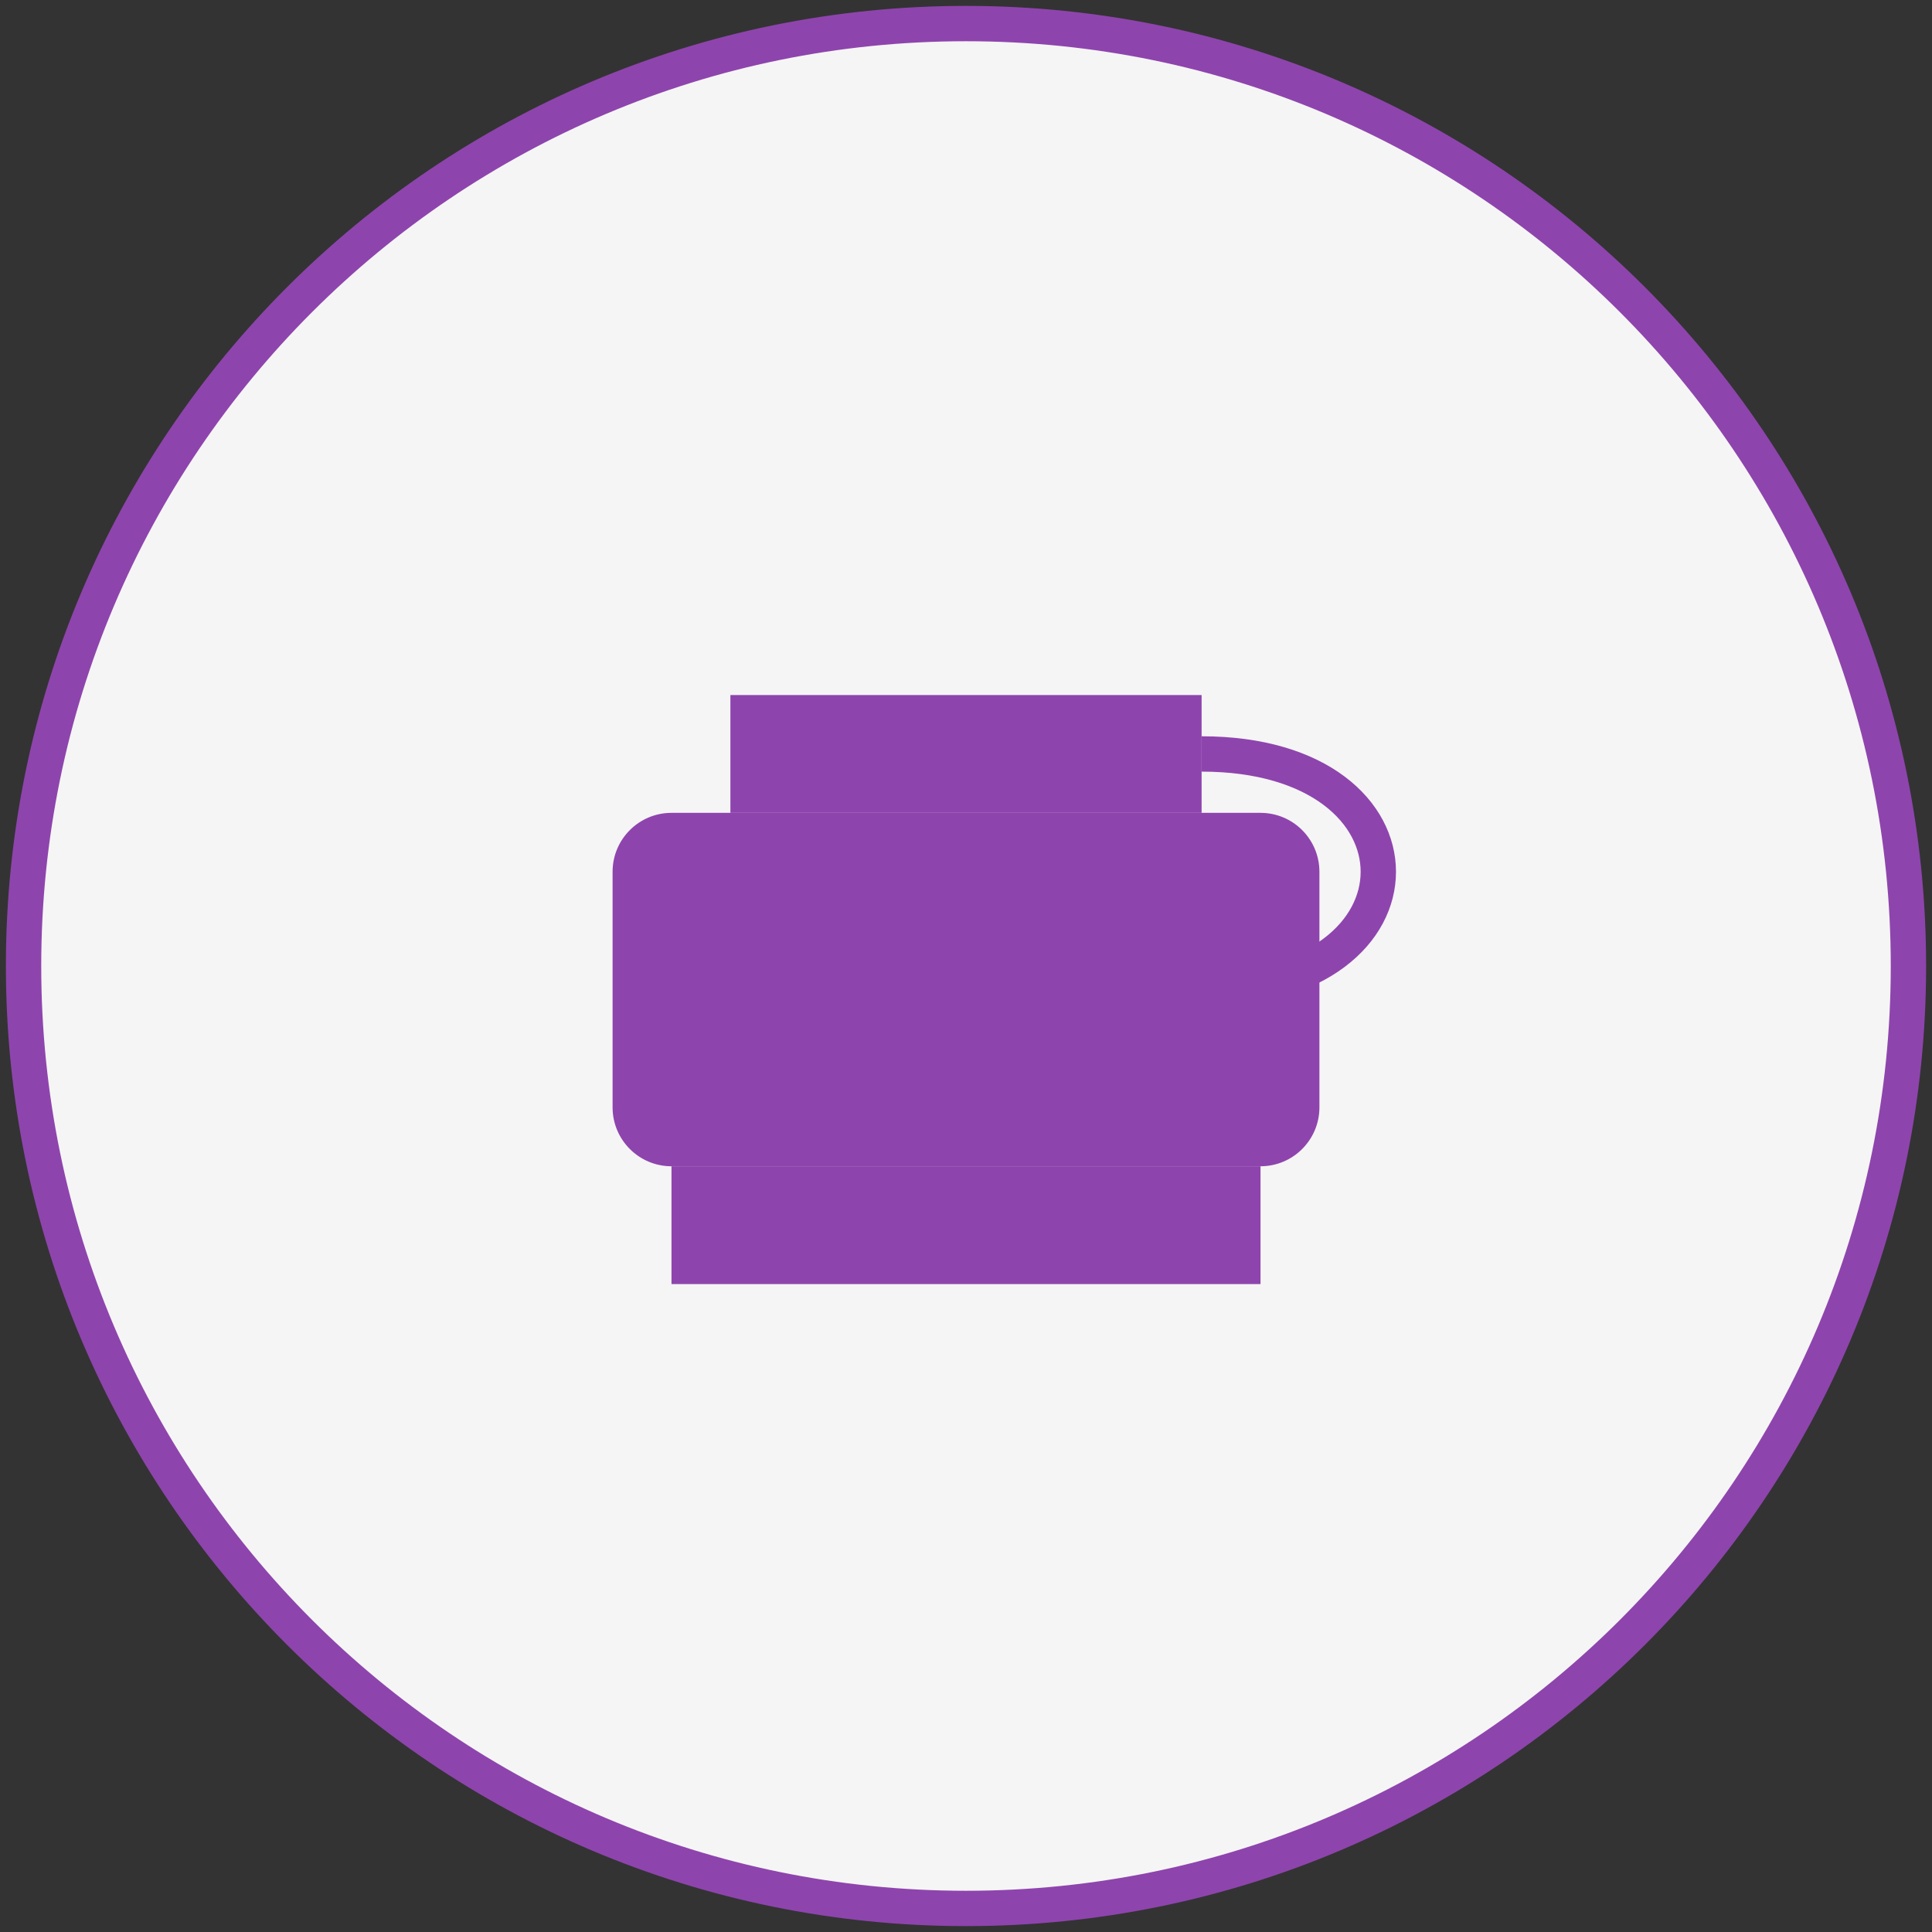 <?xml version="1.0" encoding="UTF-8"?>
<svg xmlns="http://www.w3.org/2000/svg" width="164" height="164" viewBox="0 0 164 164" fill="none">
  <rect x="0" y="0" width="164" height="164" fill="#333333" stroke="none"/>
  <path d="M82 162C126.183 162 162 126.183 162 82C162 37.817 126.183 2 82 2C37.817 2 2 37.817 2 82C2 126.183 37.817 162 82 162Z" fill="#F5F5F5" stroke="#8E44AD" stroke-width="3"></path>
  <path d="M107 69H57C54.239 69 52 71.239 52 74V94C52 96.761 54.239 99 57 99H107C109.761 99 112 96.761 112 94V74C112 71.239 109.761 69 107 69Z" fill="#8E44AD"></path>
  <path d="M107 99H57V109H107V99Z" fill="#8E44AD"></path>
  <path d="M62 69H102V59H62V69Z" fill="#8E44AD"></path>
  <path d="M102 84C122 84 122 64 102 64" stroke="#8E44AD" stroke-width="3"></path>
</svg>

